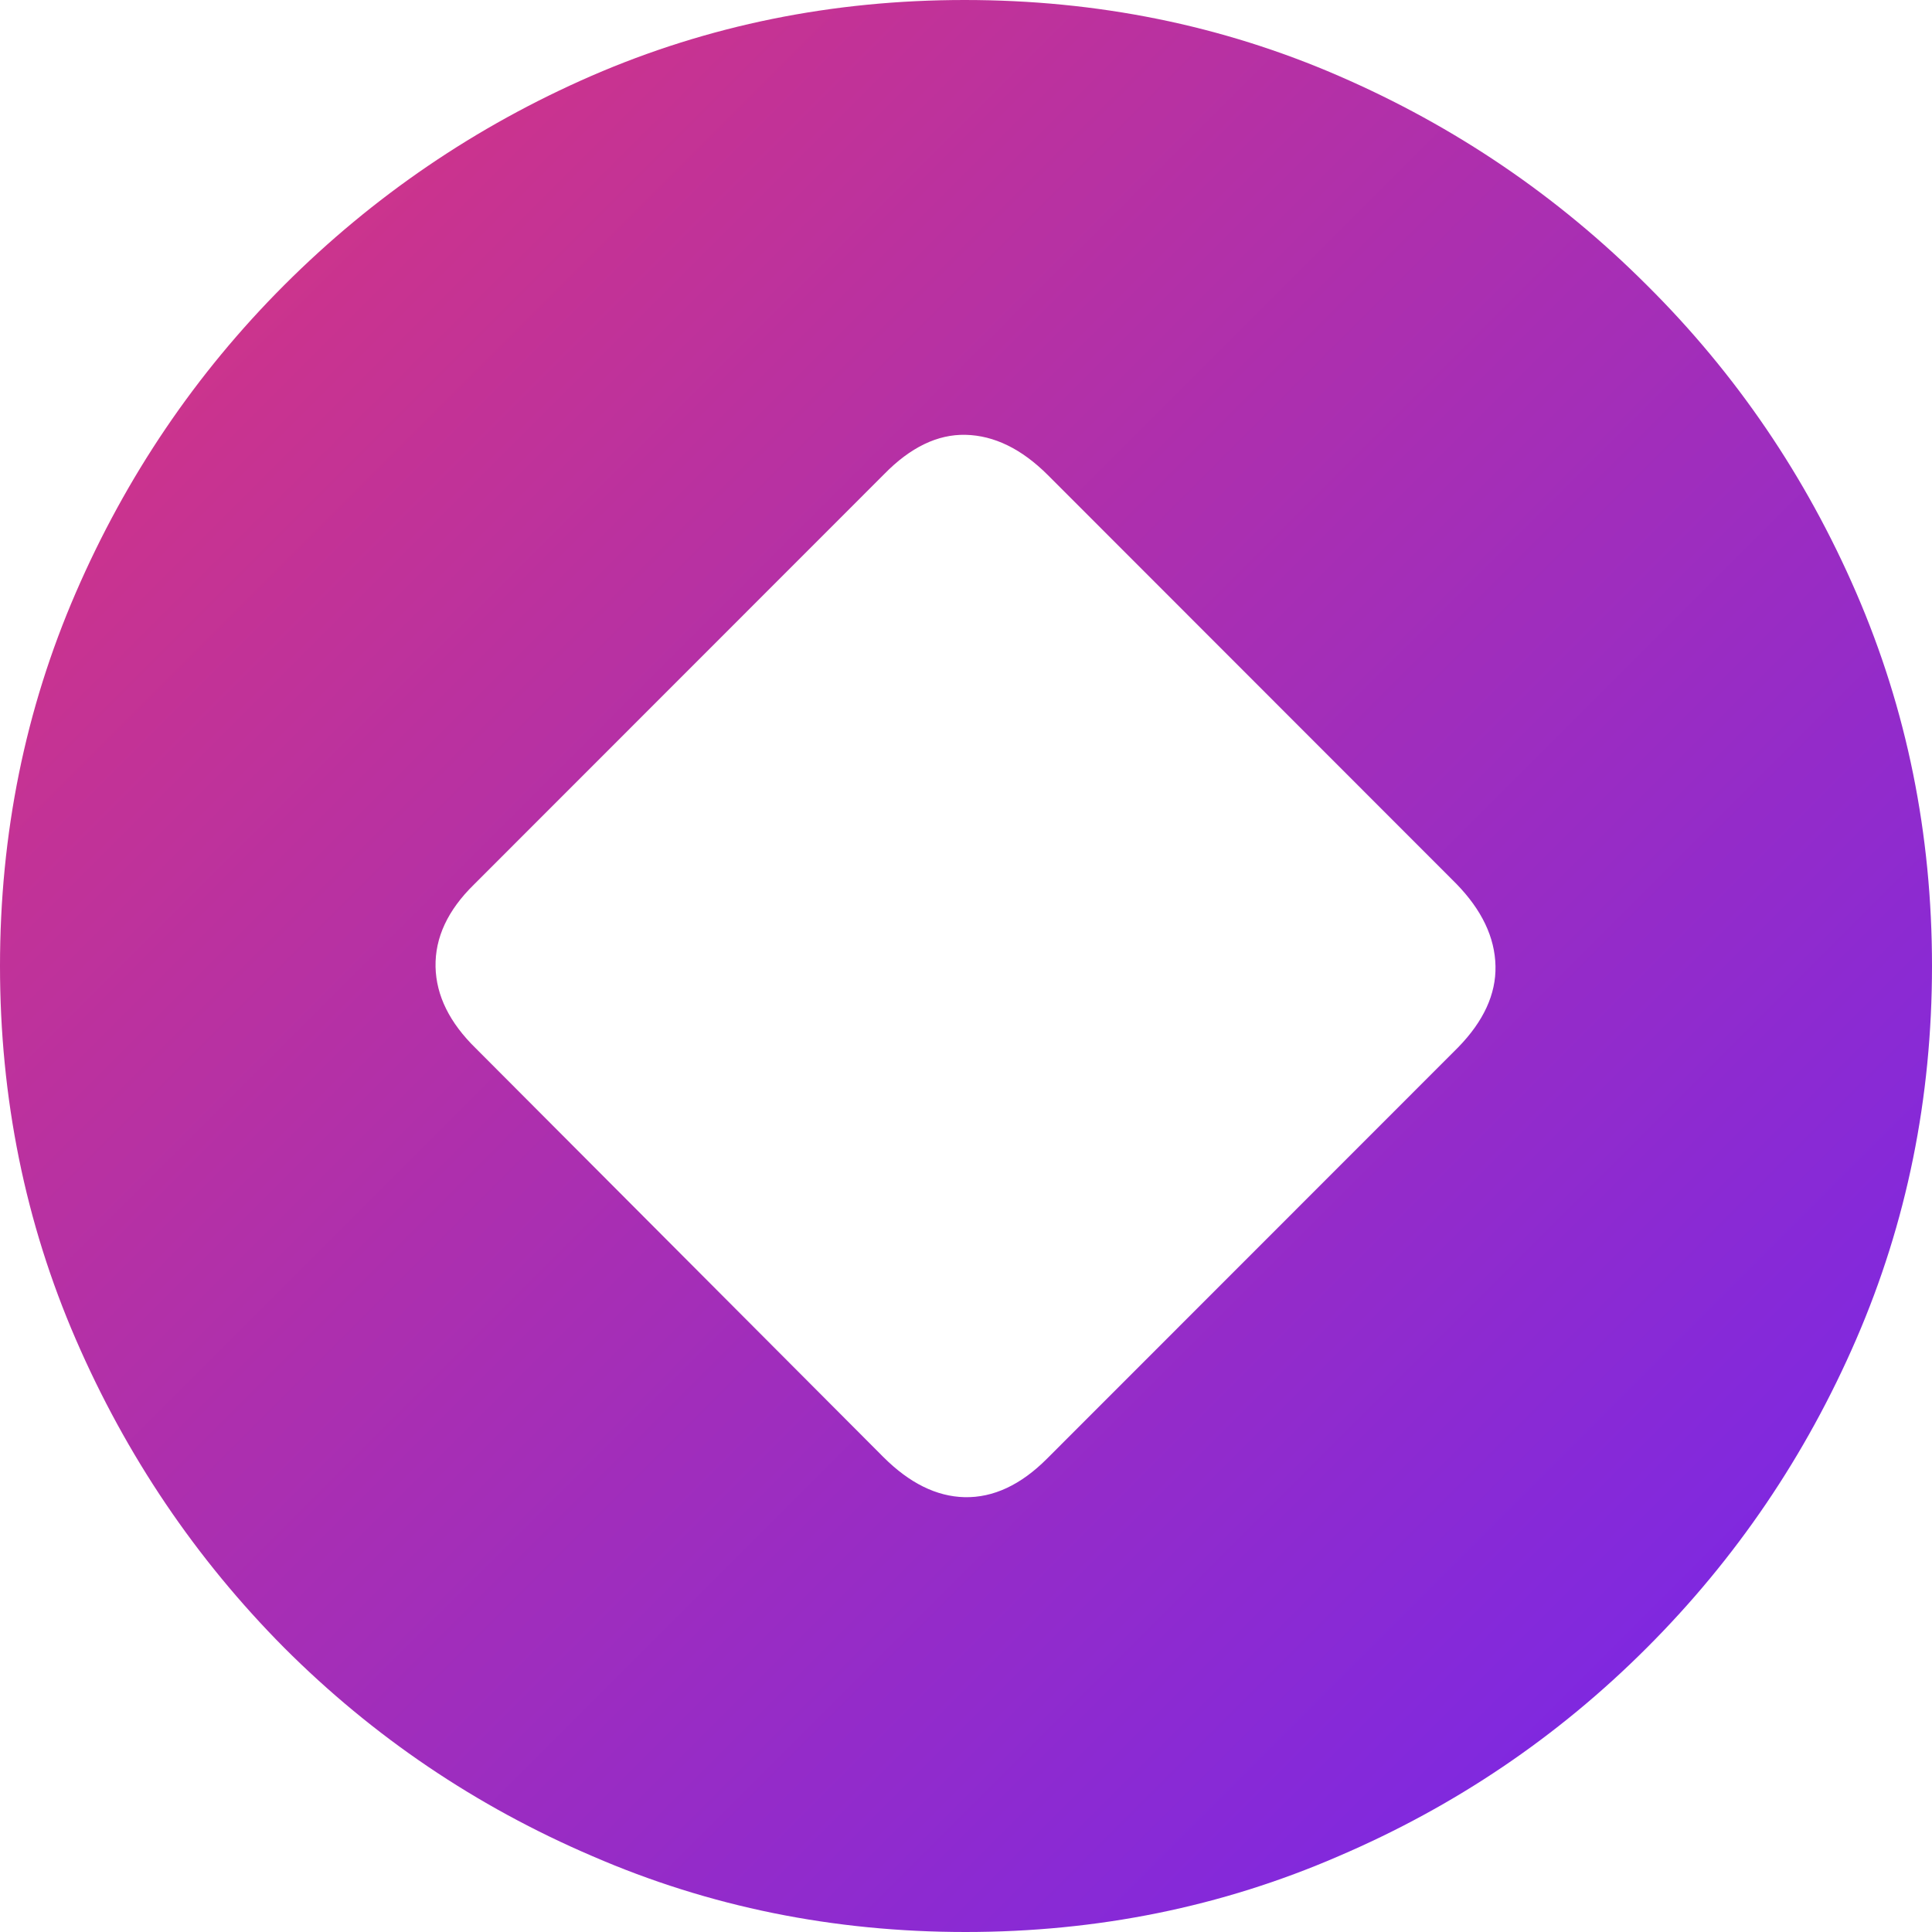 <svg width="32" height="32" viewBox="0 0 32 32" fill="none" xmlns="http://www.w3.org/2000/svg">
<g clip-path="url(#clip0_219_507)">
<path d="M15.992 32C18.18 32 20.239 31.582 22.169 30.745C24.099 29.919 25.802 28.768 27.278 27.291C28.754 25.815 29.91 24.111 30.746 22.18C31.582 20.249 32 18.189 32 16C32 13.811 31.582 11.751 30.746 9.82C29.91 7.889 28.754 6.19 27.278 4.724C25.802 3.248 24.099 2.091 22.169 1.255C20.239 0.418 18.175 0 15.977 0C13.789 0 11.73 0.418 9.8 1.255C7.88 2.091 6.182 3.248 4.706 4.724C3.241 6.19 2.09 7.889 1.254 9.82C0.418 11.751 0 13.811 0 16C0 18.189 0.418 20.249 1.254 22.18C2.09 24.111 3.241 25.815 4.706 27.291C6.182 28.768 7.885 29.919 9.815 30.745C11.745 31.582 13.804 32 15.992 32ZM7.88 17.363C7.447 16.94 7.225 16.491 7.214 16.015C7.204 15.53 7.416 15.076 7.849 14.652L14.645 7.853C15.079 7.409 15.528 7.192 15.992 7.202C16.467 7.213 16.921 7.435 17.355 7.868L24.12 14.637C24.543 15.071 24.76 15.525 24.77 16C24.78 16.465 24.574 16.914 24.151 17.348L17.339 24.163C16.906 24.596 16.451 24.808 15.977 24.798C15.512 24.787 15.063 24.565 14.63 24.132L7.88 17.363Z" fill="url(#paint0_linear_219_507)"/>
</g>
<defs>
<linearGradient id="paint0_linear_219_507" x1="0" y1="0" x2="32" y2="32" gradientUnits="userSpaceOnUse">
<stop stop-color="#DB367C"/>
<stop offset="1" stop-color="#7026F0"/>
</linearGradient>
<clipPath id="clip0_219_507">
<rect width="32" height="32" rx="8" fill="white"/>
</clipPath>
</defs>
</svg>
